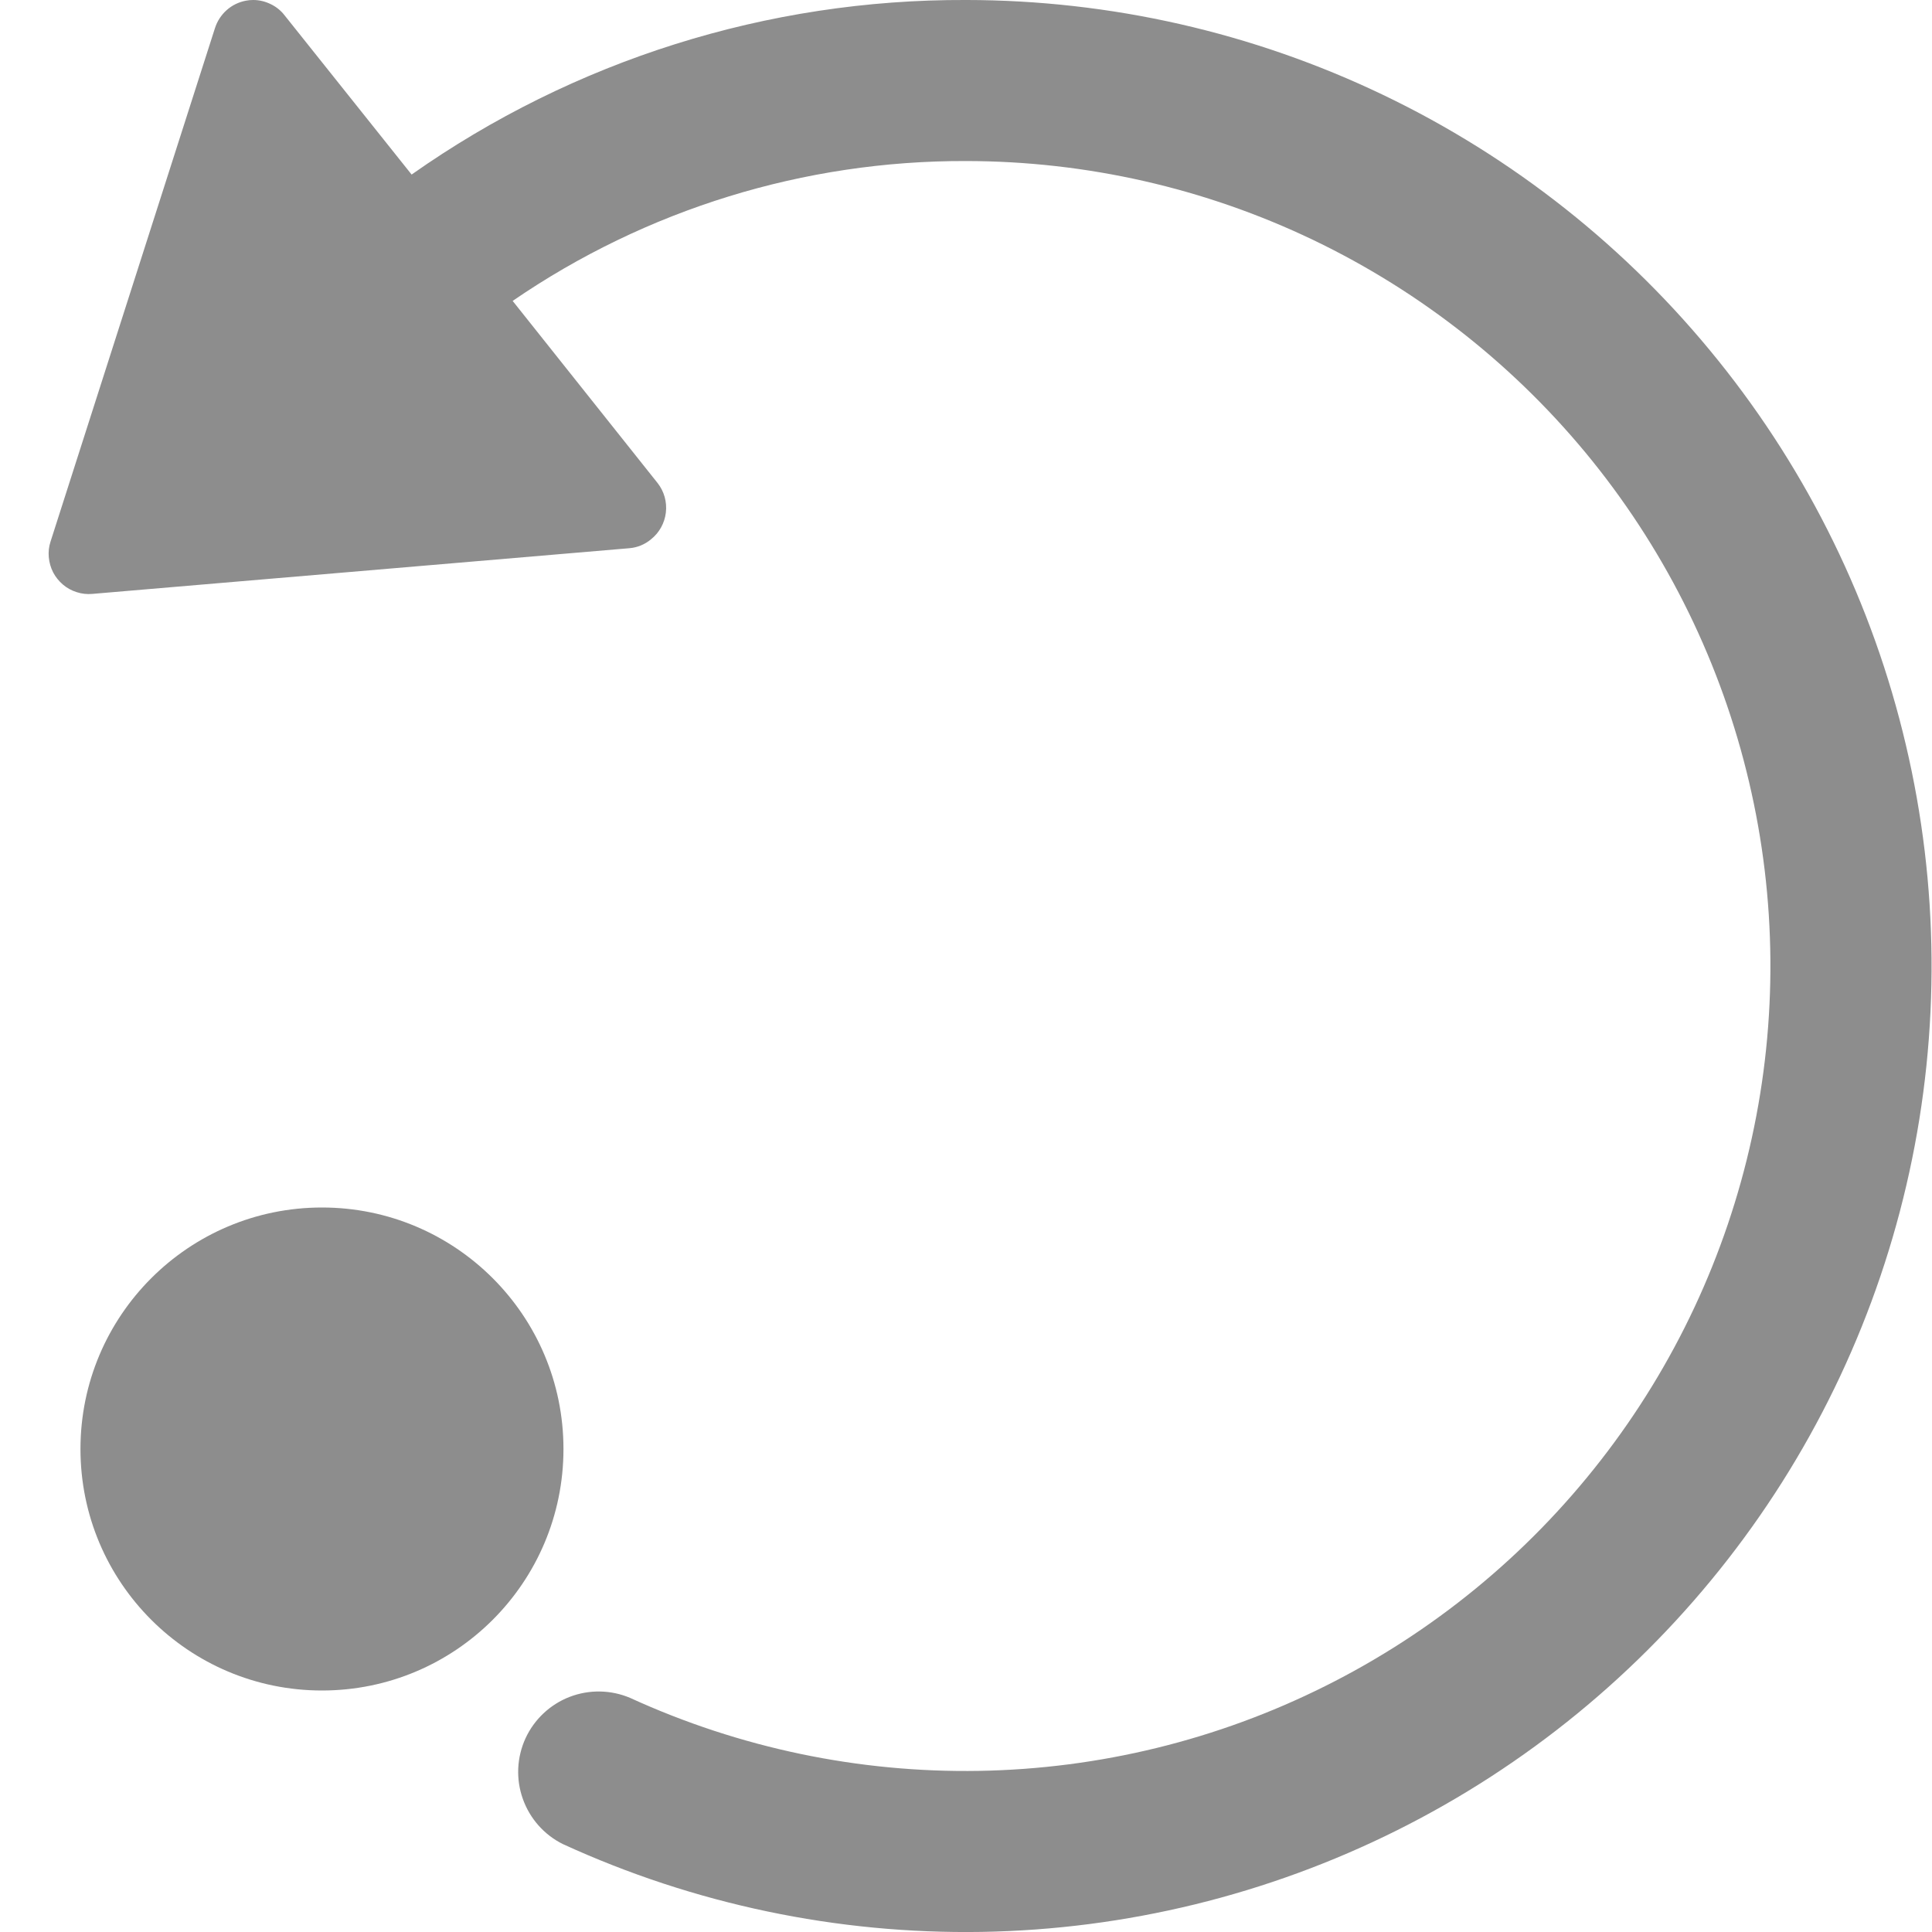 <svg width="20" height="20" viewBox="0 0 20 20" fill="none" xmlns="http://www.w3.org/2000/svg">
<g clip-path="url(#clip0_5464_24610)">
<path d="M3.333 17.5C4.714 17.5 5.833 16.381 5.833 15C5.833 13.619 4.714 12.5 3.333 12.5C1.953 12.5 0.833 13.619 0.833 15C0.833 16.381 1.953 17.5 3.333 17.5Z" fill="#8D8D8D"/>
<path d="M10 -5.14935e-05C7.946 -0.008 5.94 0.624 4.261 1.807L2.947 0.16C2.909 0.11 2.859 0.07 2.803 0.043C2.746 0.015 2.684 0 2.622 -5.14935e-05C2.596 -7.64357e-05 2.571 0.002 2.546 0.007C2.471 0.021 2.402 0.055 2.346 0.105C2.289 0.156 2.248 0.22 2.225 0.292L0.523 5.607C0.506 5.659 0.5 5.714 0.505 5.768C0.51 5.823 0.525 5.876 0.55 5.925C0.575 5.973 0.61 6.016 0.652 6.052C0.693 6.087 0.742 6.114 0.794 6.13C0.846 6.147 0.901 6.153 0.956 6.148L6.516 5.675C6.598 5.668 6.676 5.636 6.739 5.583C6.825 5.515 6.88 5.415 6.893 5.306C6.906 5.196 6.875 5.086 6.807 5L5.307 3.115C6.688 2.167 8.325 1.662 10 1.667C11.245 1.668 12.474 1.947 13.596 2.485C14.719 3.024 15.706 3.806 16.487 4.776C17.267 5.746 17.82 6.879 18.105 8.09C18.391 9.302 18.401 10.562 18.135 11.779C17.869 12.995 17.335 14.136 16.57 15.118C15.805 16.101 14.831 16.899 13.717 17.455C12.603 18.012 11.379 18.311 10.134 18.332C8.89 18.353 7.656 18.095 6.524 17.577C6.325 17.492 6.1 17.488 5.897 17.566C5.695 17.644 5.531 17.798 5.44 17.995C5.35 18.192 5.339 18.416 5.412 18.621C5.484 18.825 5.633 18.994 5.827 19.09C7.186 19.713 8.666 20.023 10.16 19.999C11.654 19.974 13.123 19.615 14.46 18.948C15.797 18.281 16.968 17.322 17.886 16.143C18.804 14.965 19.446 13.595 19.765 12.135C20.084 10.676 20.072 9.163 19.729 7.709C19.387 6.254 18.723 4.895 17.786 3.731C16.85 2.567 15.664 1.627 14.317 0.982C12.969 0.336 11.494 0.001 10 -5.14935e-05Z" fill="#8D8D8D"/>
</g>
<defs>
<clipPath id="clip0_5464_24610">
<rect width="20" height="20" fill="white"/>
</clipPath>
</defs>
</svg>
